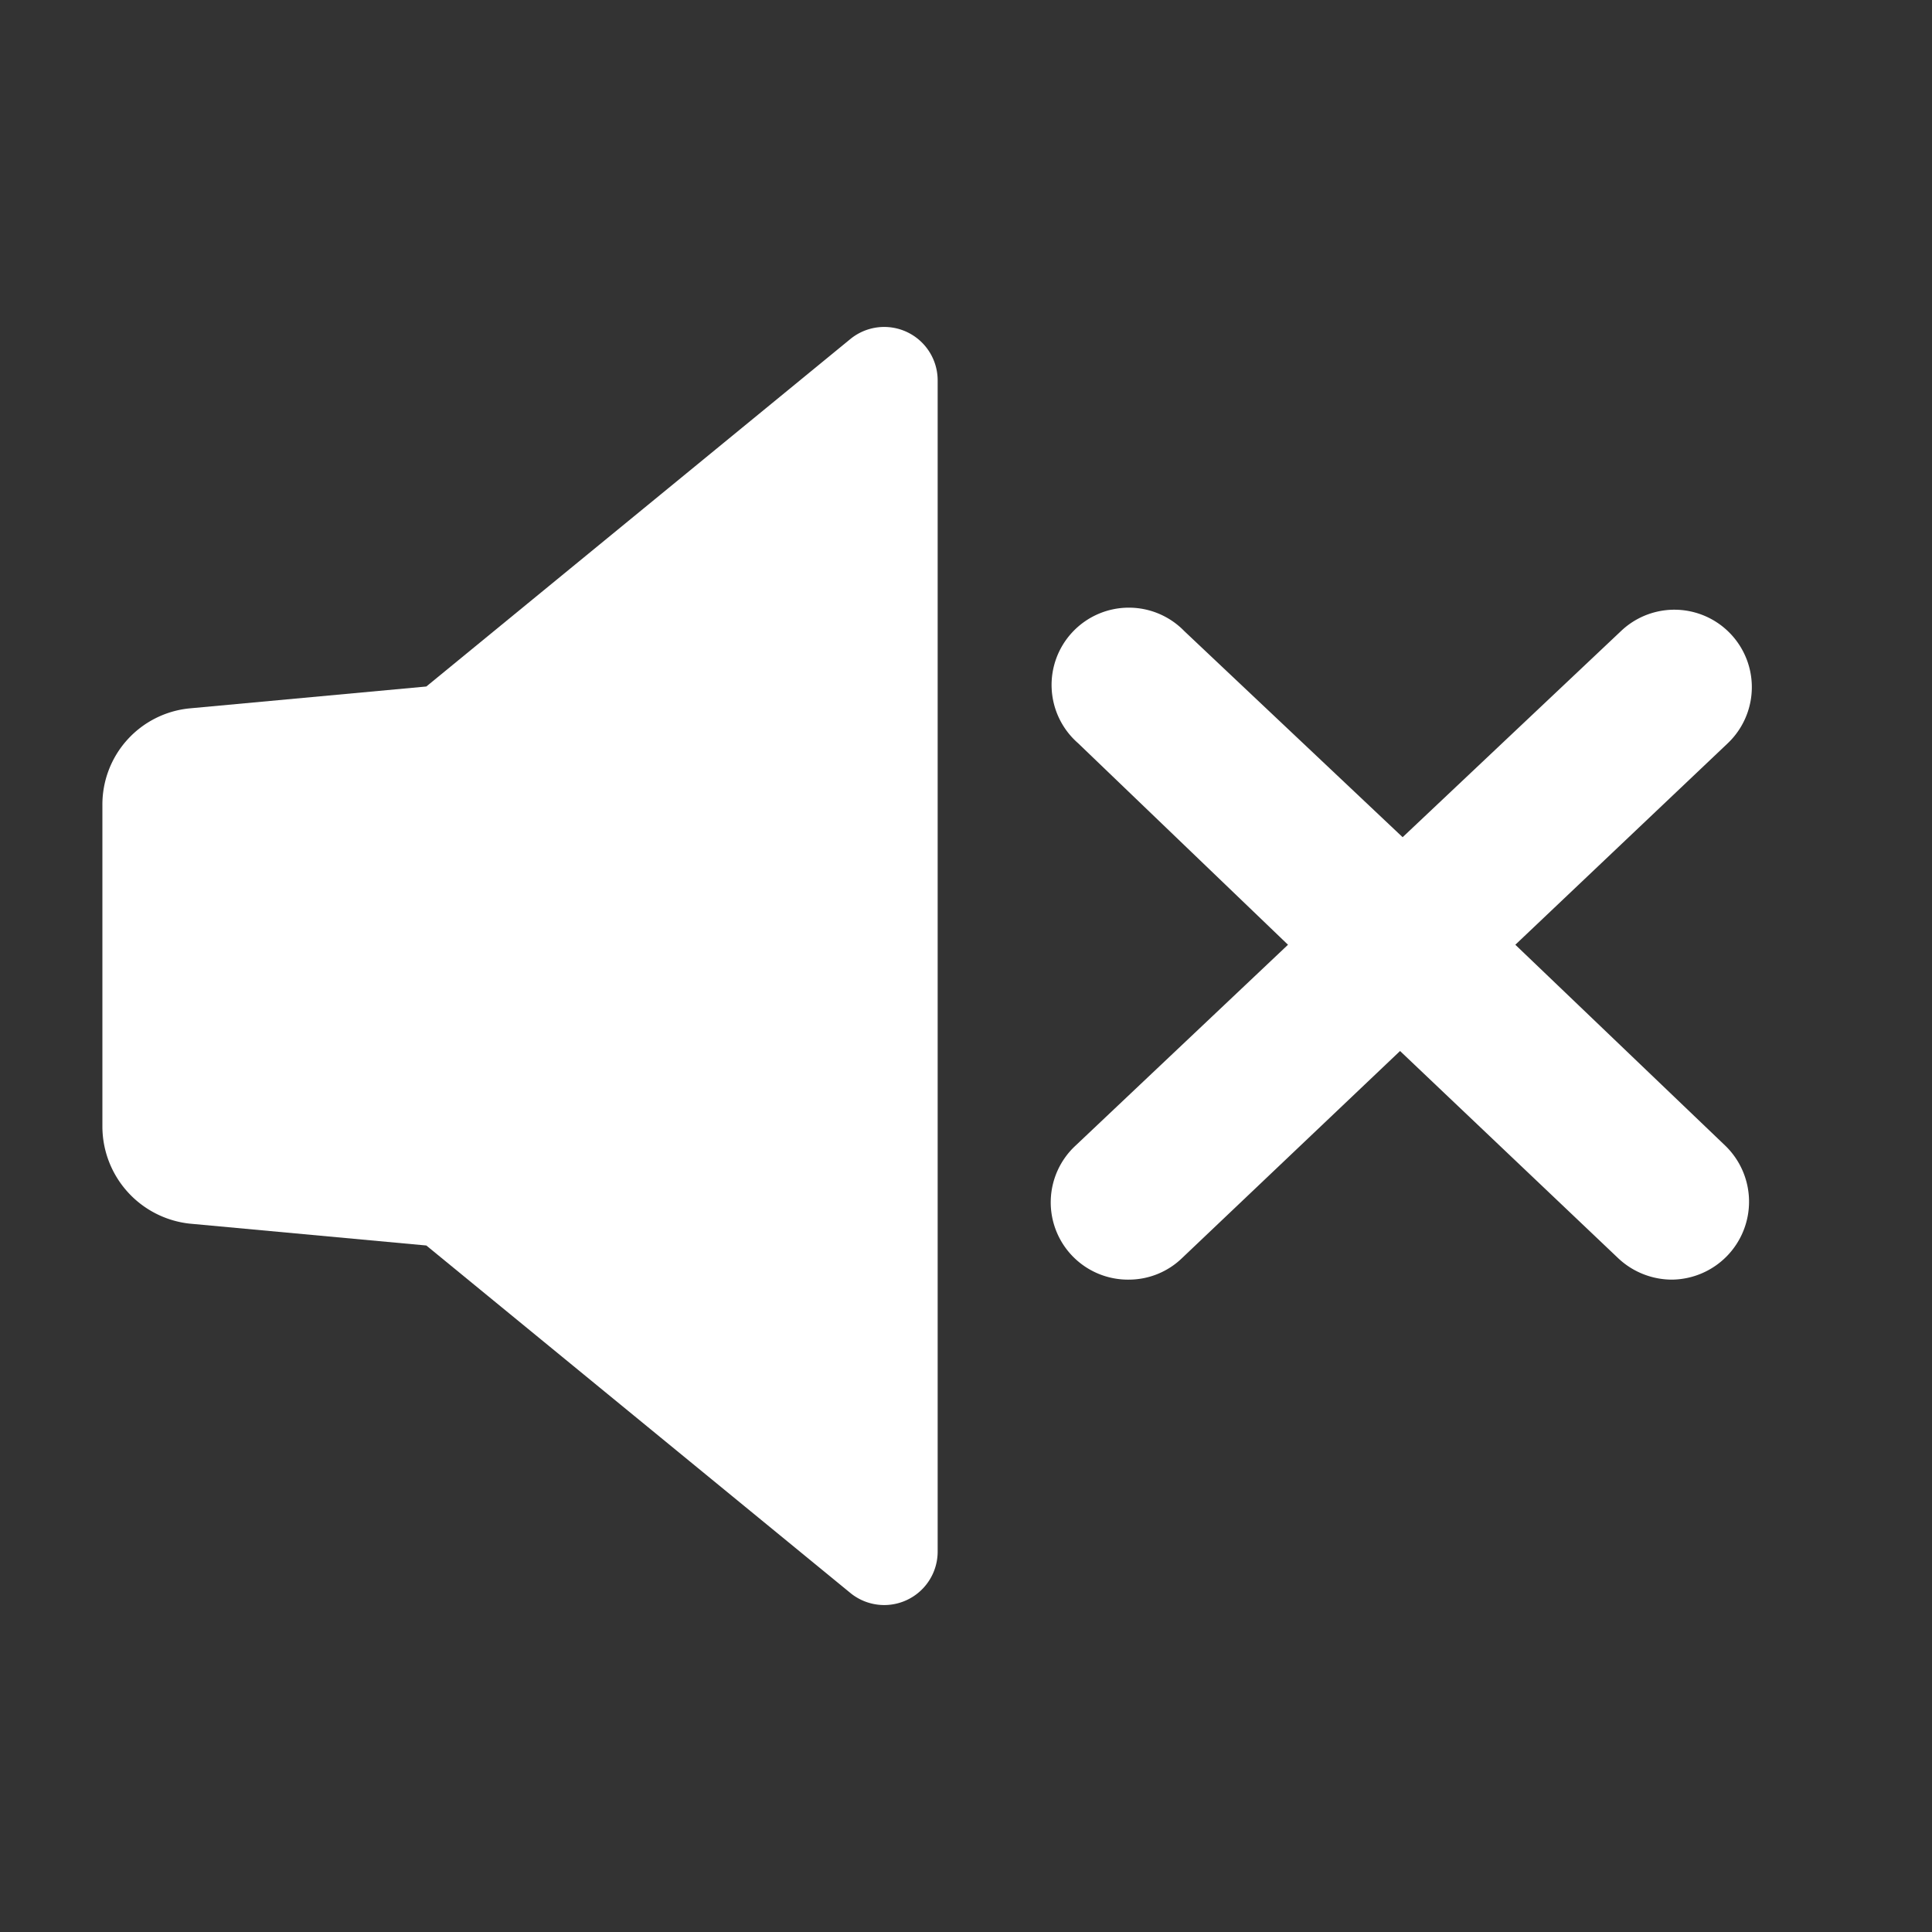 <svg fill="#ffffff" data-name="Layer 1" xmlns="http://www.w3.org/2000/svg" viewBox="0 0 30 30"><rect x="0" y="0" width="30" height="30" fill="#333333" stroke="none"/><path d="M13.21,5.26l-6.59,5.4L2.94,11a1.5,1.5,0,0,0-1.35,1.5v5A1.52,1.52,0,0,0,2.94,19l3.68.34,6.59,5.4a.83.83,0,0,0,1.35-.65V5.91a.83.83,0,0,0-1.35-.65Z"/><path d="M23.53,14.67l3.3-3.13A1.2,1.2,0,0,0,25.17,9.8L21.78,13,18.39,9.8a1.2,1.2,0,1,0-1.65,1.74L20,14.67l-3.3,3.12a1.2,1.2,0,0,0,.83,2.08,1.19,1.19,0,0,0,.82-.33l3.39-3.22,3.39,3.22a1.22,1.22,0,0,0,.83.33,1.21,1.21,0,0,0,.83-2.08Z"/></svg>
